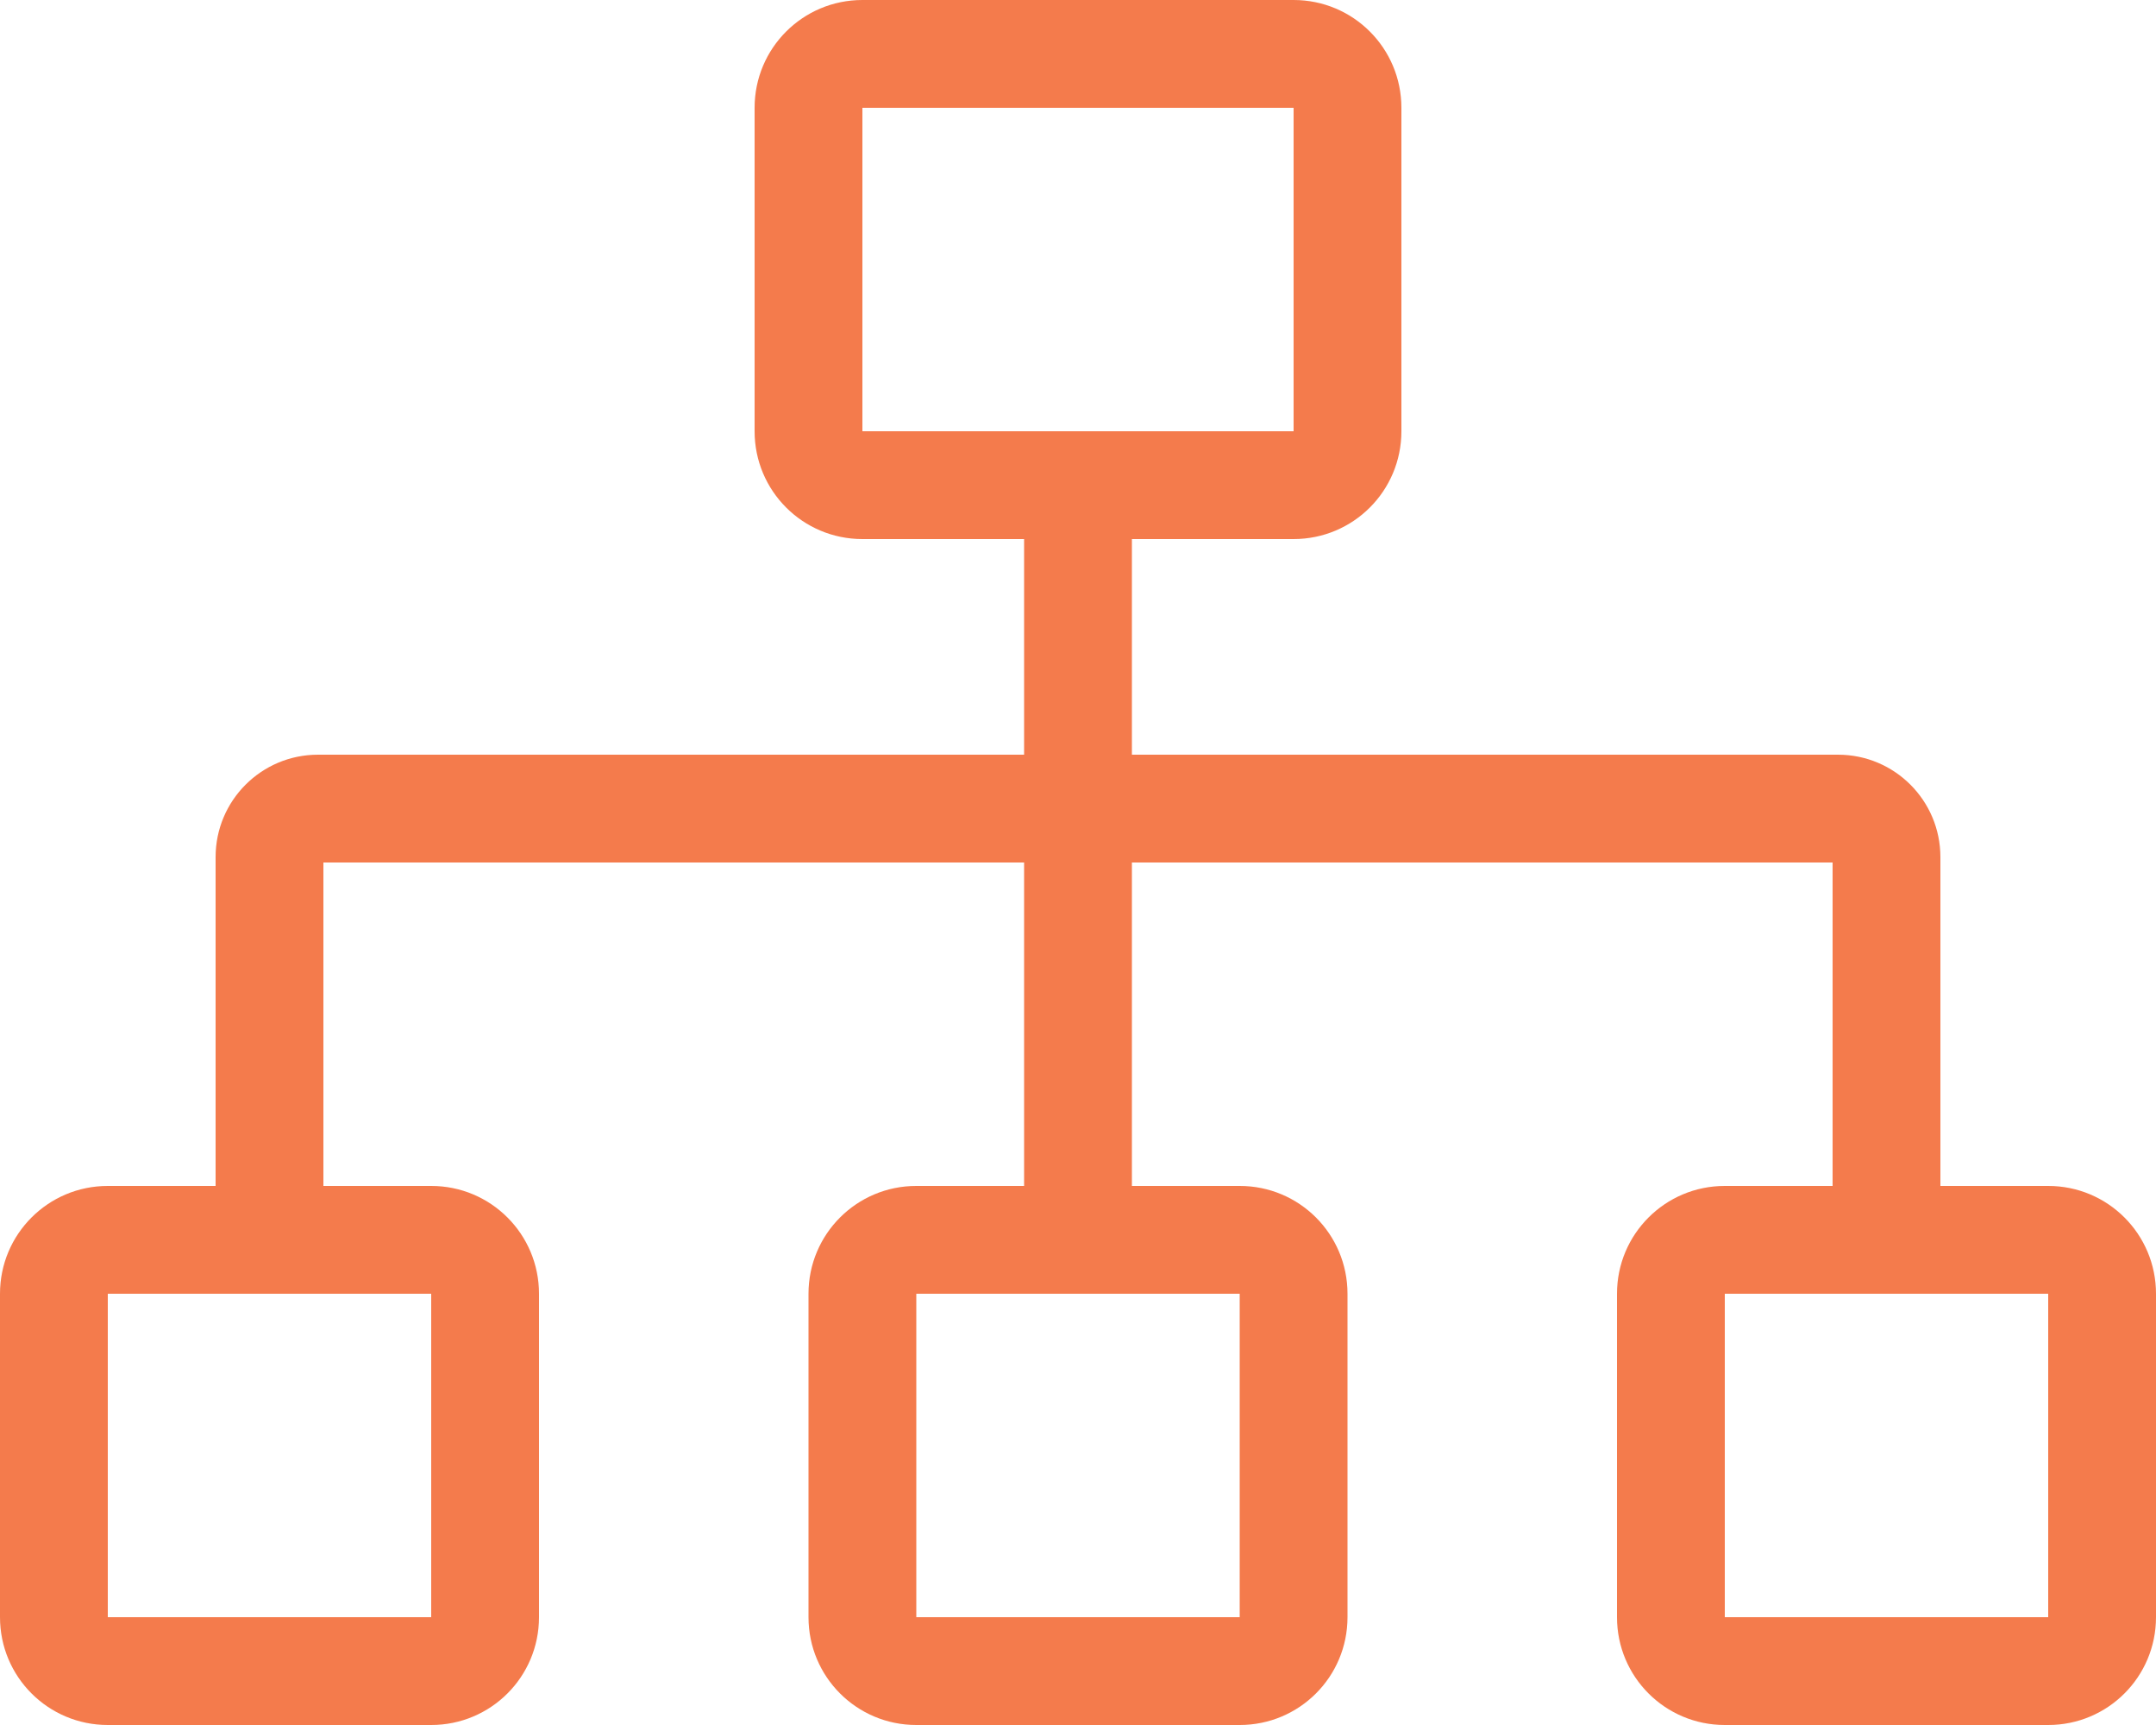 <?xml version="1.0" encoding="utf-8"?>
<!-- Generator: Adobe Illustrator 21.0.0, SVG Export Plug-In . SVG Version: 6.00 Build 0)  -->
<svg version="1.1" id="Capa_1" focusable="false" xmlns="http://www.w3.org/2000/svg" xmlns:xlink="http://www.w3.org/1999/xlink"
	 x="0px" y="0px" width="640px" height="512px" viewBox="0 0 640 512" style="enable-background:new 0 0 640 512;"
	 xml:space="preserve">
<style type="text/css">
	.st0{fill:#F47B4C;}
</style>
<path class="st0" d="M608,352h-32v-97.6c0-16.8-13.6-30.4-30.4-30.4H336v-64h48c17.7,0,32-14.3,32-32V32c0-17.7-14.3-32-32-32H256
	c-17.7,0-32,14.3-32,32v96c0,17.7,14.3,32,32,32h48v64H94.4C77.6,224,64,237.6,64,254.4V352H32c-17.7,0-32,14.3-32,32v96
	c0,17.7,14.3,32,32,32h96c17.7,0,32-14.3,32-32v-96c0-17.7-14.3-32-32-32H96v-96h208v96h-32c-17.7,0-32,14.3-32,32v96
	c0,17.7,14.3,32,32,32h96c17.7,0,32-14.3,32-32v-96c0-17.7-14.3-32-32-32h-32v-96h208v96h-32c-17.7,0-32,14.3-32,32v96
	c0,17.7,14.3,32,32,32h96c17.7,0,32-14.3,32-32v-96C640,366.3,625.7,352,608,352z M128,384v96H32v-96H128z M368,384v96h-96v-96H368z
	 M256,128V32h128v96H256z M608,480h-96v-96h96V480z"/>
</svg>
